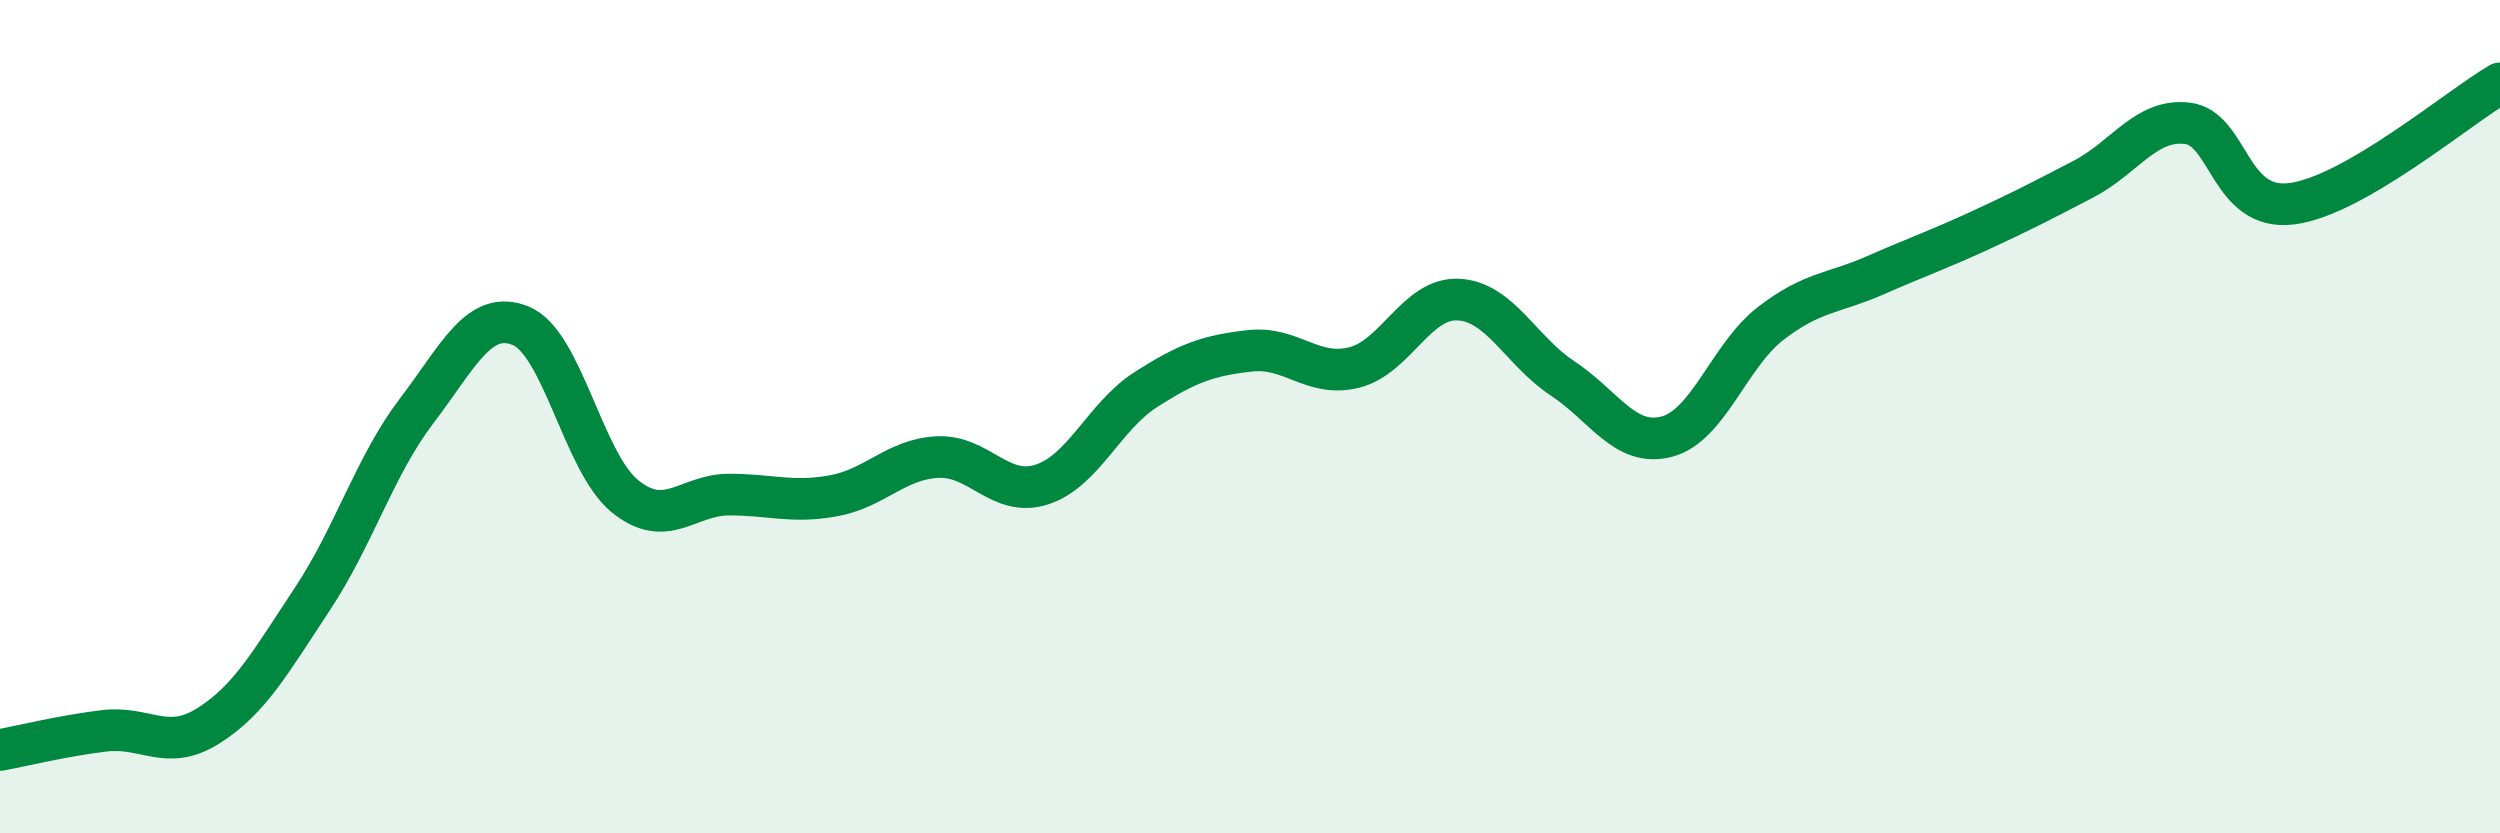 
    <svg width="60" height="20" viewBox="0 0 60 20" xmlns="http://www.w3.org/2000/svg">
      <path
        d="M 0,18 C 0.5,17.91 1.5,17.66 2.5,17.54 C 3.5,17.42 4,18.05 5,17.42 C 6,16.79 6.5,15.88 7.5,14.37 C 8.5,12.86 9,11.17 10,9.86 C 11,8.55 11.5,7.41 12.5,7.82 C 13.5,8.23 14,11.1 15,11.91 C 16,12.72 16.5,11.87 17.5,11.87 C 18.5,11.87 19,12.08 20,11.9 C 21,11.72 21.5,11.02 22.5,10.97 C 23.5,10.92 24,11.95 25,11.63 C 26,11.31 26.5,9.99 27.5,9.35 C 28.5,8.71 29,8.53 30,8.42 C 31,8.31 31.5,9.07 32.5,8.82 C 33.5,8.57 34,7.14 35,7.19 C 36,7.24 36.5,8.42 37.5,9.08 C 38.5,9.74 39,10.74 40,10.48 C 41,10.22 41.5,8.53 42.5,7.76 C 43.5,6.99 44,7.05 45,6.61 C 46,6.17 46.5,6 47.5,5.54 C 48.5,5.08 49,4.82 50,4.3 C 51,3.78 51.5,2.84 52.5,2.96 C 53.5,3.08 53.5,5.08 55,4.89 C 56.5,4.7 59,2.58 60,2L60 20L0 20Z"
        fill="#008740"
        opacity="0.1"
        stroke-linecap="round"
        stroke-linejoin="round"
      />
      <path
        d="M 0,18 C 0.5,17.91 1.5,17.66 2.5,17.54 C 3.5,17.42 4,18.05 5,17.42 C 6,16.79 6.5,15.88 7.5,14.37 C 8.5,12.86 9,11.17 10,9.86 C 11,8.55 11.5,7.41 12.5,7.82 C 13.5,8.23 14,11.1 15,11.91 C 16,12.72 16.5,11.87 17.5,11.87 C 18.5,11.87 19,12.08 20,11.9 C 21,11.72 21.5,11.02 22.5,10.97 C 23.5,10.92 24,11.95 25,11.63 C 26,11.31 26.5,9.99 27.5,9.35 C 28.5,8.71 29,8.53 30,8.42 C 31,8.31 31.5,9.07 32.5,8.82 C 33.5,8.57 34,7.14 35,7.19 C 36,7.24 36.5,8.42 37.5,9.08 C 38.5,9.74 39,10.74 40,10.48 C 41,10.22 41.5,8.53 42.5,7.76 C 43.5,6.99 44,7.05 45,6.61 C 46,6.17 46.5,6 47.5,5.54 C 48.5,5.08 49,4.82 50,4.3 C 51,3.78 51.5,2.84 52.5,2.96 C 53.5,3.08 53.5,5.08 55,4.89 C 56.5,4.7 59,2.58 60,2"
        stroke="#008740"
        stroke-width="1"
        fill="none"
        stroke-linecap="round"
        stroke-linejoin="round"
      />
    </svg>
  